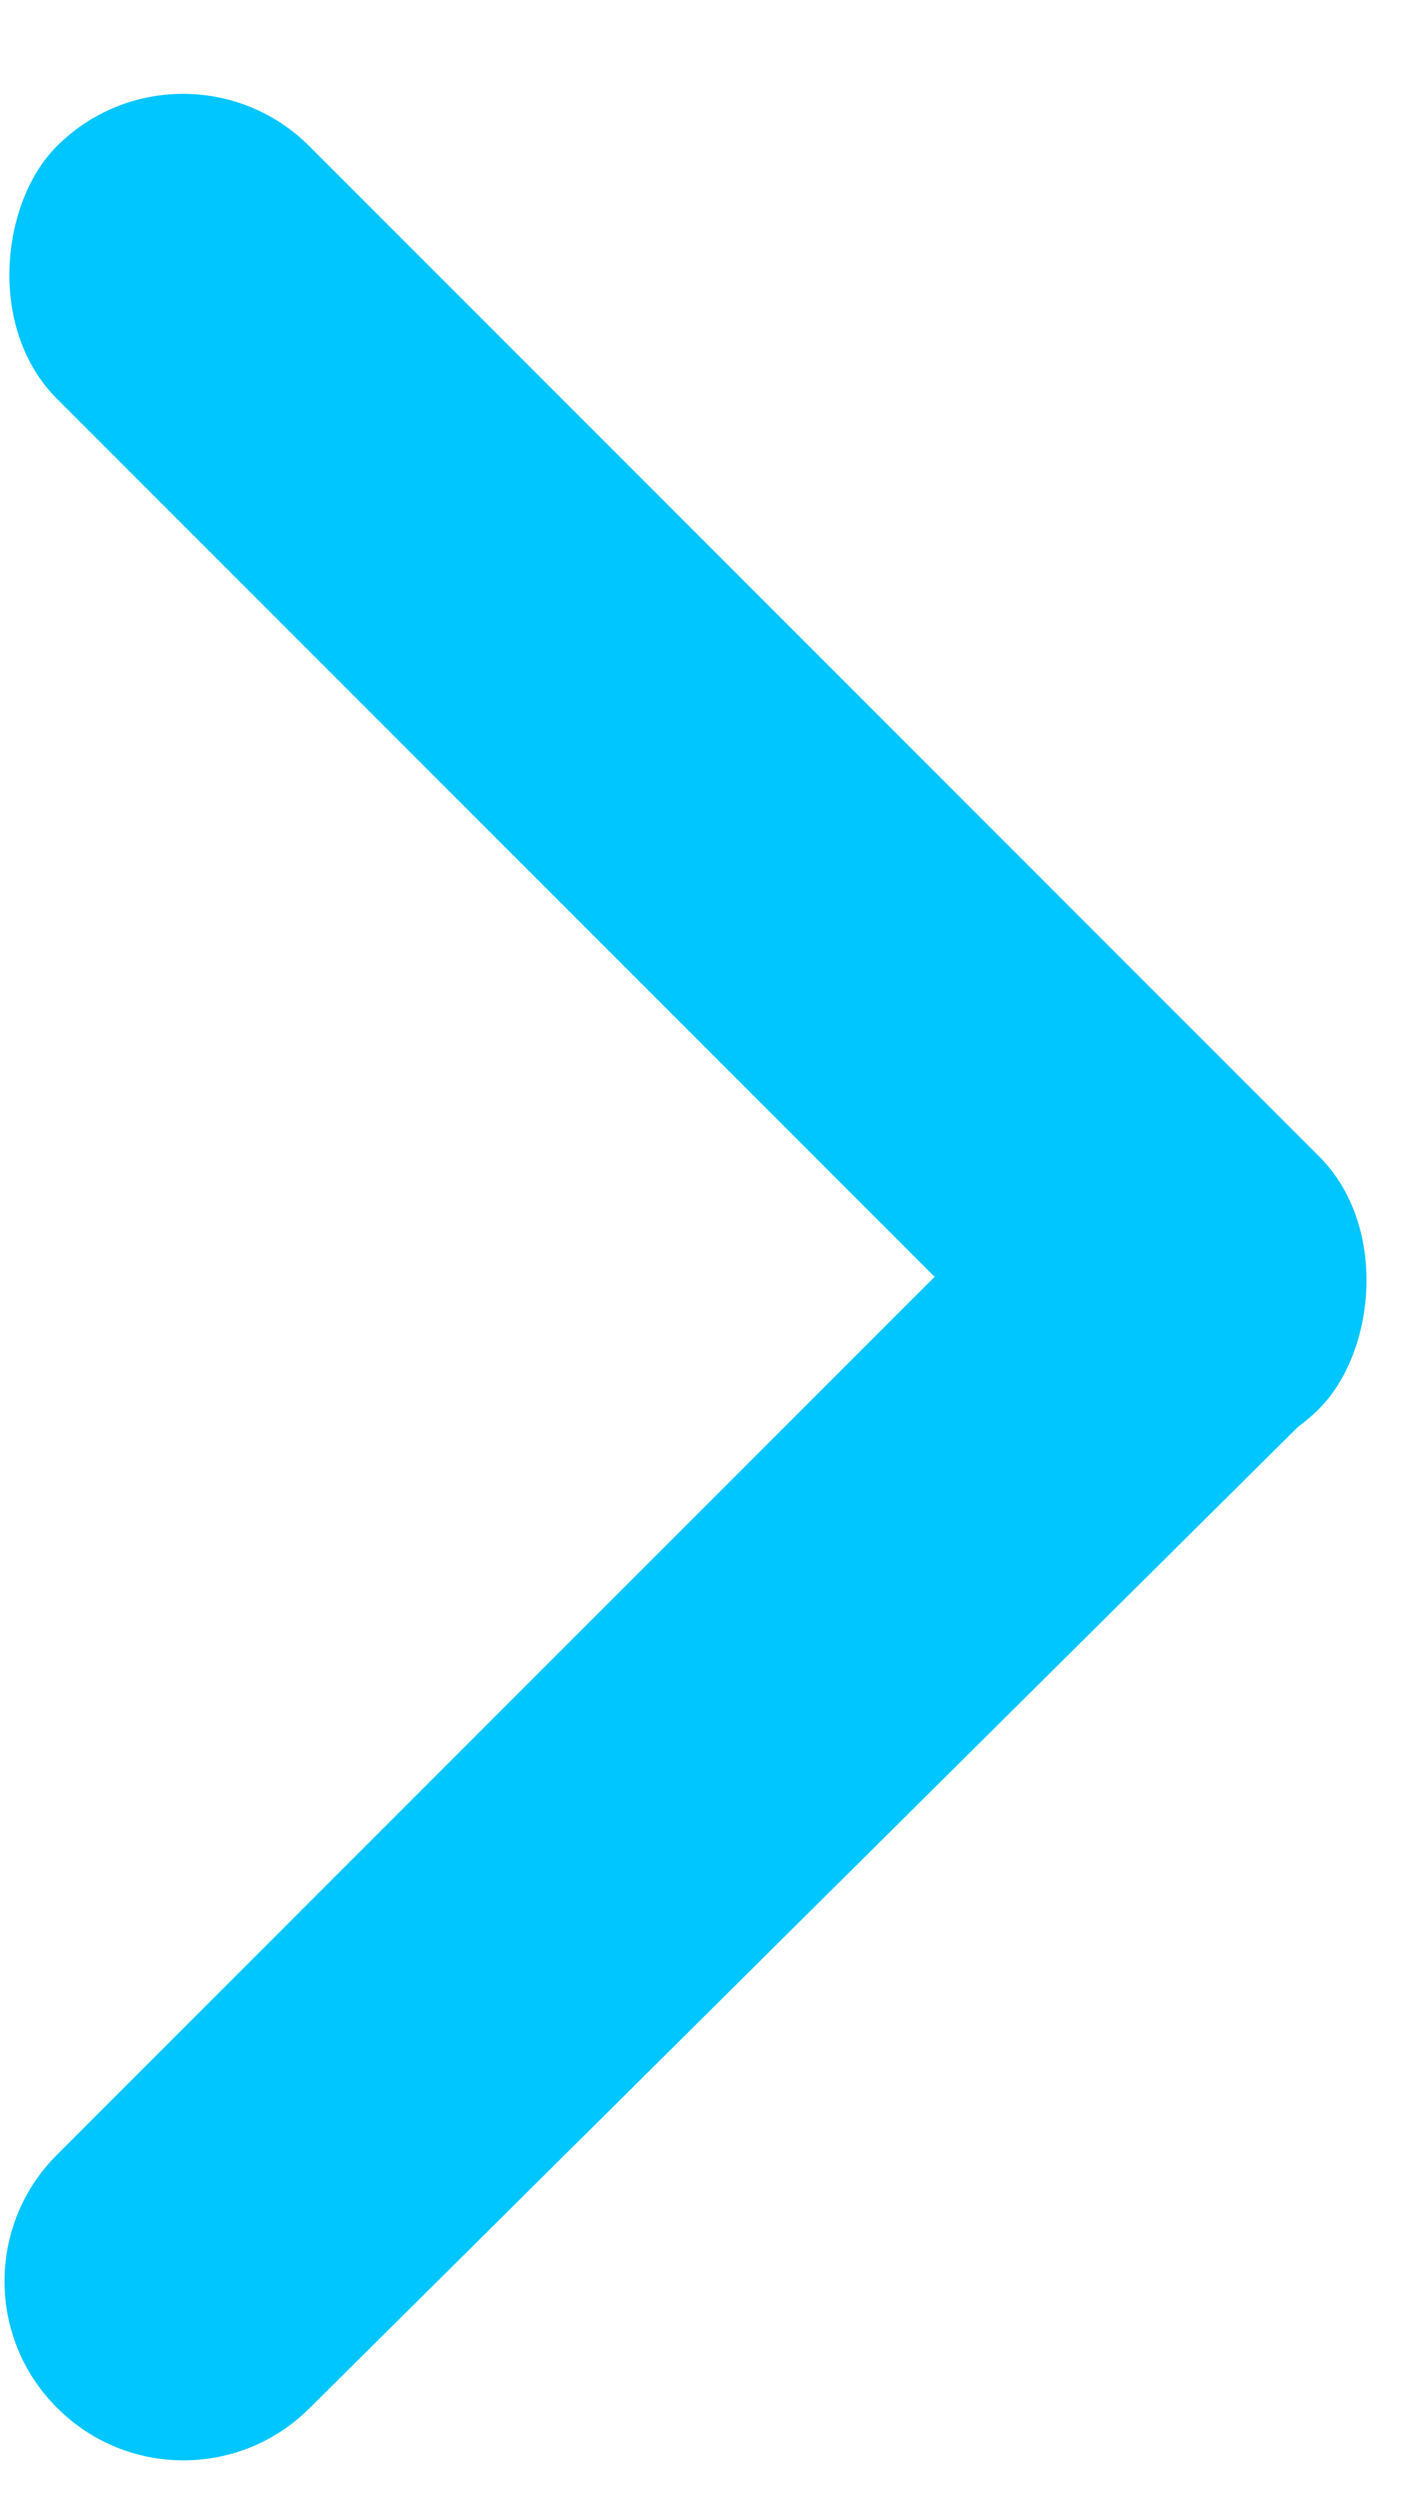 <?xml version="1.0" encoding="UTF-8"?>
<svg width="8px" height="14px" viewBox="0 0 8 14" version="1.1" xmlns="http://www.w3.org/2000/svg" xmlns:xlink="http://www.w3.org/1999/xlink">
    <title>Icon / Arrow-Right-Blue</title>
    <g id="Page-Video" stroke="none" stroke-width="1" fill="none" fill-rule="evenodd">
        <g id="Desktop-/-Video-/-Final" transform="translate(-333, -534)" fill="#00C6FF">
            <g id="Icon-/-Arrow-Right" transform="translate(332, 534)">
                <g id="Group-6">
                    <g>
                        <rect id="Rectangle" transform="translate(4.854, 4.354) rotate(45) translate(-4.854, -4.354) " x="-0.146" y="3.354" width="10" height="2" rx="1"></rect>
                        <path d="M0.867,8.941 L8.839,8.941 C9.335,8.941 9.737,9.343 9.737,9.84 C9.737,9.88 9.735,9.92 9.729,9.96 L9.709,10.109 C9.642,10.606 9.216,10.977 8.714,10.975 L0.863,10.945 C0.312,10.943 -0.133,10.496 -0.133,9.945 L-0.133,9.941 C-0.133,9.389 0.315,8.941 0.867,8.941 Z" id="Rectangle" transform="translate(4.867, 9.96) rotate(-45) translate(-4.867, -9.96) "></path>
                    </g>
                </g>
            </g>
        </g>
    </g>
</svg>